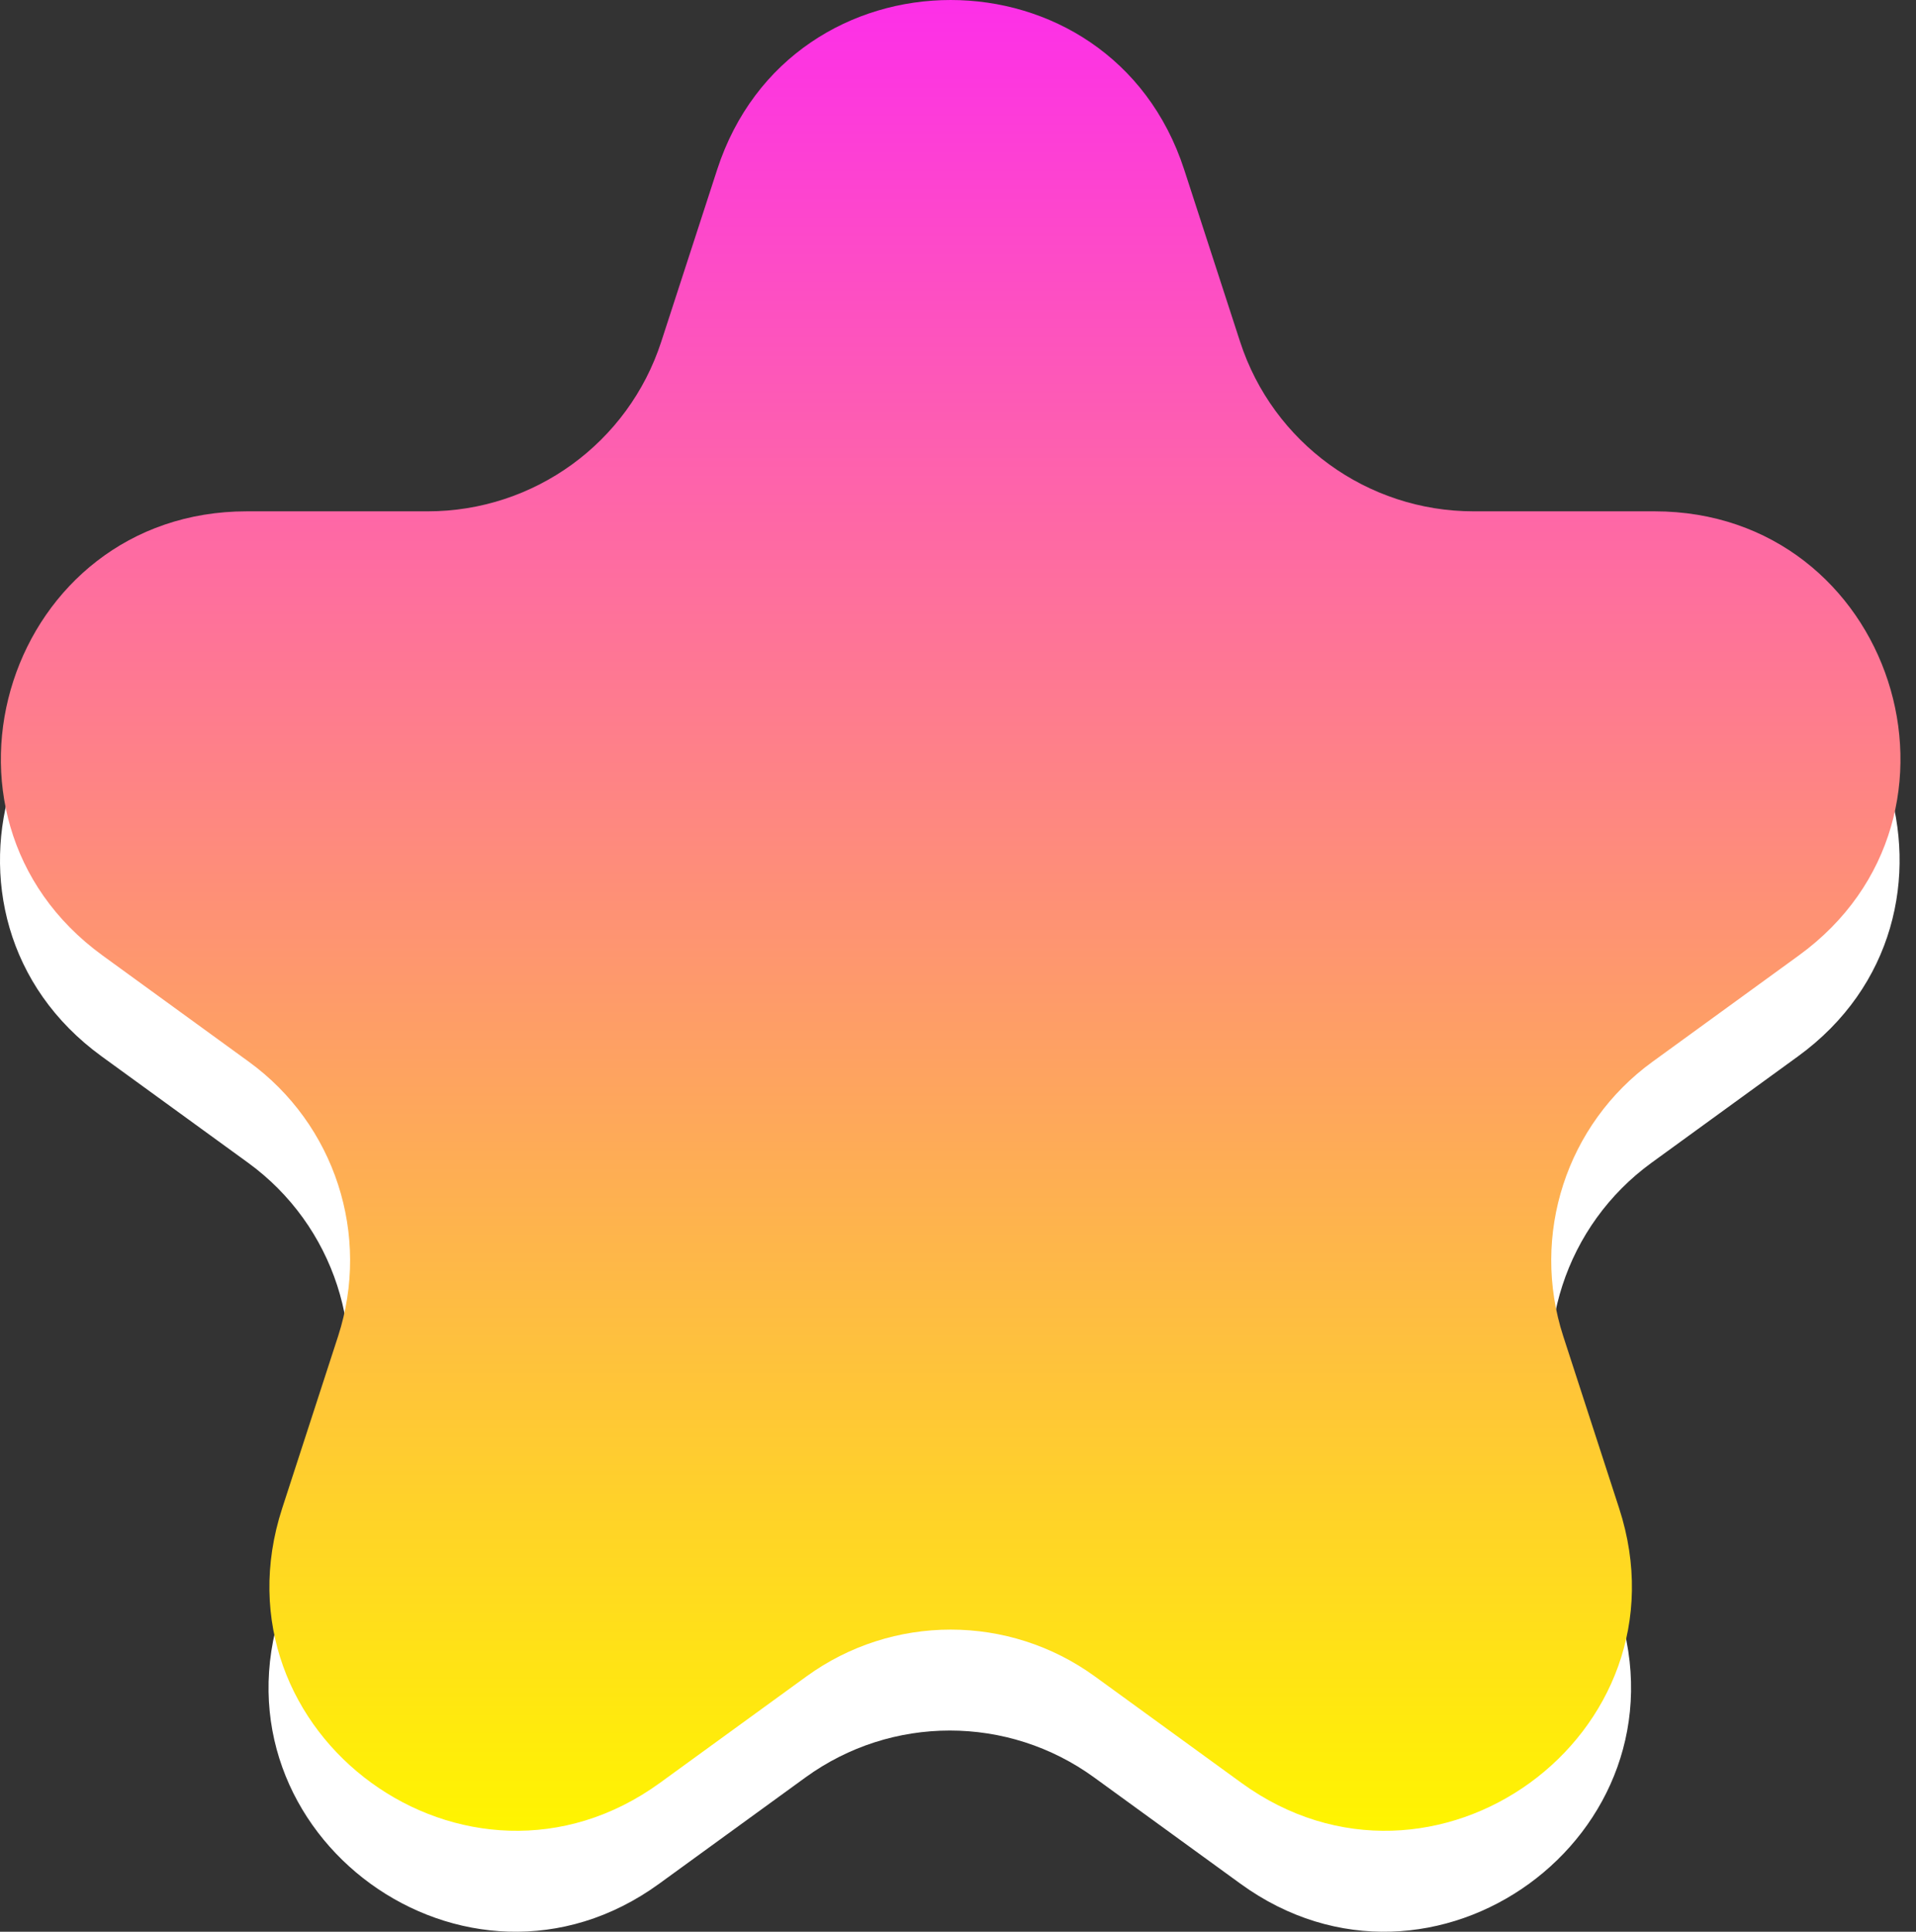 <svg width="121" height="122" viewBox="0 0 121 122" fill="none" xmlns="http://www.w3.org/2000/svg">
<rect x="0" y="0" width="121" height="122" fill="#333333" stroke="none"/>
<path d="M45.235 17.089C49.877 2.803 70.087 2.803 74.729 17.089L78.259 27.953C80.335 34.341 86.288 38.667 93.006 38.667H104.429C119.45 38.667 125.695 57.889 113.543 66.718L104.302 73.432C98.867 77.38 96.593 84.379 98.669 90.768L102.199 101.632C106.84 115.918 90.49 127.798 78.338 118.968L69.096 112.254C63.662 108.306 56.303 108.306 50.868 112.254L41.627 118.968C29.475 127.798 13.124 115.918 17.766 101.632L21.296 90.768C23.371 84.379 21.097 77.38 15.663 73.432L6.421 66.718C-5.731 57.889 0.515 38.667 15.536 38.667H26.958C33.676 38.667 39.63 34.341 41.705 27.953L45.235 17.089Z" fill="white"/>
<path d="M45.29 10.714C49.932 -3.571 70.142 -3.571 74.784 10.714L78.314 21.578C80.389 27.967 86.343 32.293 93.061 32.293H104.483C119.504 32.293 125.75 51.514 113.598 60.343L104.356 67.058C98.922 71.006 96.648 78.005 98.724 84.394L102.253 95.258C106.895 109.544 90.544 121.423 78.392 112.594L69.151 105.88C63.716 101.931 56.357 101.931 50.923 105.88L41.682 112.594C29.529 121.423 13.179 109.544 17.82 95.258L21.35 84.394C23.426 78.005 21.152 71.006 15.717 67.058L6.476 60.343C-5.676 51.514 0.569 32.293 15.59 32.293H27.013C33.731 32.293 39.684 27.967 41.76 21.578L45.29 10.714Z" fill="url(#paint0_linear_129_1318)"/>
<defs>
<linearGradient id="paint0_linear_129_1318" x1="60.037" y1="0" x2="60.037" y2="115.626" gradientUnits="userSpaceOnUse">
<stop stop-color="#FD2FE8"/>
<stop offset="1" stop-color="#FFF500"/>
</linearGradient>
</defs>
</svg>
